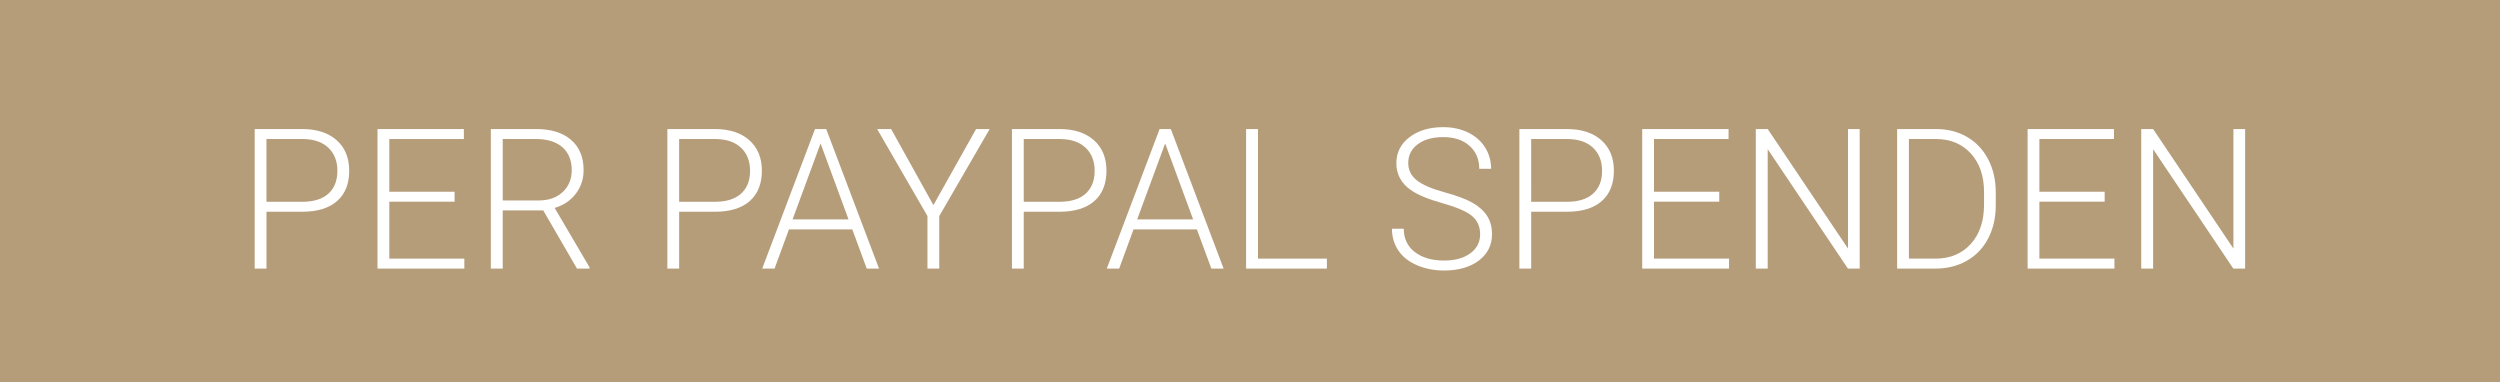 <?xml version="1.0" encoding="utf-8"?>
<!-- Generator: Adobe Illustrator 26.0.1, SVG Export Plug-In . SVG Version: 6.00 Build 0)  -->
<svg version="1.1" id="Ebene_1" xmlns="http://www.w3.org/2000/svg" xmlns:xlink="http://www.w3.org/1999/xlink" x="0px" y="0px"
	 viewBox="0 0 242 37" style="enable-background:new 0 0 242 37;" xml:space="preserve">
<style type="text/css">
	.st0{fill:#B69D7A;}
	.st1{enable-background:new    ;}
	.st2{fill:#FFFFFF;}
</style>
<g id="Gruppe_16" transform="translate(-1493.795 -27)">
	<g id="Rechteck_39">
		<rect x="1493.795" y="27" class="st0" width="242" height="37"/>
	</g>
	<g class="st1">
		<path class="st2" d="M1519.59,47.498V53h-1.141V39.492h4.602c1.404,0,2.513,0.358,3.326,1.076
			c0.813,0.718,1.22,1.704,1.22,2.959c0,1.269-0.391,2.247-1.174,2.937
			c-0.782,0.69-1.916,1.034-3.4,1.034H1519.59z M1519.59,46.533h3.46
			c1.107,0,1.951-0.263,2.533-0.789c0.581-0.526,0.872-1.261,0.872-2.202
			c0-0.936-0.289-1.681-0.868-2.234c-0.578-0.555-1.399-0.838-2.463-0.851h-3.535V46.533z"/>
		<path class="st2" d="M1537.797,46.524h-6.318v5.511h7.264V53h-8.405V39.492h8.359v0.965h-7.218v5.103
			h6.318V46.524z"/>
		<path class="st2" d="M1546.382,47.369h-3.924V53h-1.15V39.492h4.388c1.441,0,2.566,0.349,3.377,1.047
			c0.81,0.698,1.215,1.675,1.215,2.929c0,0.864-0.254,1.628-0.761,2.288
			c-0.507,0.661-1.188,1.118-2.041,1.372l3.377,5.751V53h-1.215L1546.382,47.369z M1542.458,46.404h3.498
			c0.959,0,1.729-0.273,2.31-0.818c0.581-0.545,0.872-1.251,0.872-2.118
			c0-0.954-0.303-1.694-0.909-2.221c-0.606-0.526-1.457-0.79-2.551-0.79h-3.219V46.404z"/>
		<path class="st2" d="M1559.537,47.498V53h-1.141V39.492h4.602c1.404,0,2.513,0.358,3.326,1.076
			c0.812,0.718,1.22,1.704,1.22,2.959c0,1.269-0.392,2.247-1.174,2.937
			c-0.782,0.69-1.916,1.034-3.4,1.034H1559.537z M1559.537,46.533h3.46
			c1.107,0,1.951-0.263,2.533-0.789c0.581-0.526,0.872-1.261,0.872-2.202
			c0-0.936-0.289-1.681-0.868-2.234c-0.578-0.555-1.399-0.838-2.463-0.851h-3.535V46.533z"/>
		<path class="st2" d="M1576.297,49.205h-6.132L1568.772,53h-1.196l5.112-13.508h1.085L1578.885,53h-1.188
			L1576.297,49.205z M1570.516,48.24h5.418l-2.709-7.356L1570.516,48.24z"/>
		<path class="st2" d="M1584.149,46.858l4.129-7.366h1.317l-4.88,8.424V53h-1.141v-5.084l-4.871-8.424
			h1.354L1584.149,46.858z"/>
		<path class="st2" d="M1592.893,47.498V53h-1.141V39.492h4.602c1.404,0,2.513,0.358,3.326,1.076
			c0.812,0.718,1.22,1.704,1.22,2.959c0,1.269-0.392,2.247-1.174,2.937
			c-0.782,0.69-1.915,1.034-3.399,1.034H1592.893z M1592.893,46.533h3.461
			c1.107,0,1.951-0.263,2.533-0.789c0.581-0.526,0.871-1.261,0.871-2.202
			c0-0.936-0.289-1.681-0.867-2.234c-0.578-0.555-1.399-0.838-2.463-0.851h-3.535V46.533z"/>
		<path class="st2" d="M1609.653,49.205h-6.132L1602.129,53h-1.196l5.112-13.508h1.085L1612.242,53h-1.188
			L1609.653,49.205z M1603.873,48.24h5.418l-2.709-7.356L1603.873,48.24z"/>
		<path class="st2" d="M1615.568,52.035h6.67V53h-7.821V39.492h1.151V52.035z"/>
		<path class="st2" d="M1637.072,49.679c0-0.748-0.263-1.341-0.789-1.776
			c-0.525-0.437-1.487-0.851-2.885-1.243s-2.418-0.821-3.062-1.285
			c-0.915-0.655-1.373-1.516-1.373-2.579c0-1.033,0.425-1.872,1.275-2.519s1.938-0.97,3.261-0.97
			c0.897,0,1.699,0.173,2.408,0.52c0.708,0.347,1.257,0.829,1.646,1.447s0.584,1.309,0.584,2.068
			h-1.15c0-0.924-0.314-1.667-0.945-2.229c-0.631-0.561-1.479-0.842-2.543-0.842
			c-1.032,0-1.855,0.23-2.467,0.692c-0.613,0.462-0.919,1.063-0.919,1.808
			c0,0.688,0.275,1.248,0.825,1.682c0.551,0.434,1.433,0.816,2.645,1.147s2.131,0.675,2.756,1.03
			c0.624,0.356,1.094,0.781,1.41,1.275c0.314,0.495,0.473,1.08,0.473,1.754
			c0,1.063-0.426,1.917-1.275,2.561c-0.851,0.644-1.972,0.965-3.363,0.965
			c-0.952,0-1.826-0.17-2.621-0.51c-0.795-0.341-1.397-0.816-1.809-1.43
			c-0.412-0.611-0.617-1.313-0.617-2.105h1.141c0,0.952,0.356,1.704,1.067,2.254
			c0.711,0.551,1.657,0.826,2.839,0.826c1.052,0,1.896-0.232,2.533-0.695
			C1636.754,51.061,1637.072,50.445,1637.072,49.679z"/>
		<path class="st2" d="M1642.012,47.498V53h-1.141V39.492h4.602c1.404,0,2.513,0.358,3.326,1.076
			c0.812,0.718,1.22,1.704,1.22,2.959c0,1.269-0.392,2.247-1.174,2.937
			c-0.782,0.69-1.915,1.034-3.399,1.034H1642.012z M1642.012,46.533h3.461
			c1.107,0,1.951-0.263,2.533-0.789c0.581-0.526,0.871-1.261,0.871-2.202
			c0-0.936-0.289-1.681-0.867-2.234c-0.578-0.555-1.399-0.838-2.463-0.851h-3.535V46.533z"/>
		<path class="st2" d="M1660.219,46.524h-6.318v5.511h7.265V53h-8.405V39.492h8.359v0.965h-7.219v5.103
			h6.318V46.524z"/>
		<path class="st2" d="M1673.815,53h-1.141l-7.766-11.56V53h-1.15V39.492h1.15l7.774,11.568V39.492h1.132
			V53z"/>
		<path class="st2" d="M1677.437,53V39.492h3.775c1.107,0,2.101,0.252,2.979,0.756
			c0.878,0.505,1.563,1.227,2.055,2.166c0.492,0.94,0.738,2.011,0.738,3.211v1.242
			c0,1.207-0.245,2.276-0.733,3.211c-0.488,0.934-1.177,1.654-2.064,2.161S1682.279,53,1681.129,53
			H1677.437z M1678.577,40.457v11.578h2.561c1.423,0,2.564-0.472,3.424-1.416s1.289-2.221,1.289-3.83
			v-1.188c0-1.554-0.423-2.798-1.271-3.732s-1.964-1.405-3.349-1.411H1678.577z"/>
		<path class="st2" d="M1697.526,46.524h-6.318v5.511h7.265V53h-8.405V39.492h8.359v0.965h-7.219v5.103
			h6.318V46.524z"/>
		<path class="st2" d="M1711.123,53h-1.141l-7.766-11.56V53h-1.15V39.492h1.15l7.774,11.568V39.492h1.132
			V53z"/>
	</g>
</g>
</svg>
